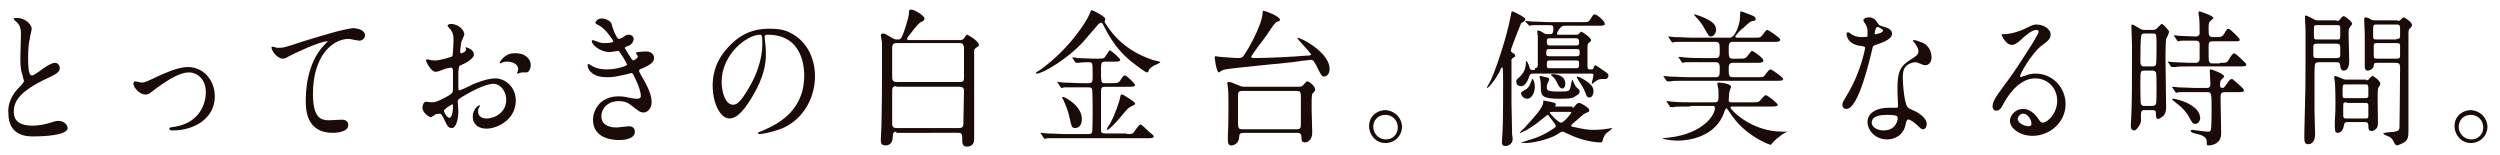 <?xml version="1.0" encoding="utf-8"?>
<!-- Generator: Adobe Illustrator 25.3.1, SVG Export Plug-In . SVG Version: 6.00 Build 0)  -->
<svg version="1.1" id="レイヤー_1" xmlns="http://www.w3.org/2000/svg" xmlns:xlink="http://www.w3.org/1999/xlink" x="0px"
	 y="0px" viewBox="0 0 417.8 25.9" style="enable-background:new 0 0 417.8 25.9;" xml:space="preserve">
<style type="text/css">
	.st0{fill:#1A0B08;}
</style>
<g>
	<g>
		<path class="st0" d="M3,14.8c0.7-0.7,1-1,1-1.3c0-0.1-0.2-0.6-0.2-0.8c-0.3-0.9-0.4-1.5-0.4-2.9c0-0.6,0.1-3.4,0.1-4.1
			c0-1.2-0.3-1.6-0.7-2C2.3,3.3,2.3,3.2,2.3,3.1C2.3,3,2.8,3,2.9,3c1.3,0,2.4,1.1,2.4,1.8c0,0.2-0.3,1.3-0.3,1.6
			C4.8,7.1,4.7,8.2,4.7,9.7c0,0.9,0,2.9,0.6,2.9c0.3,0,0.4-0.1,1.6-0.9c0.2-0.2,1.6-1.2,2.3-1.2c0.5,0,0.8,0.5,0.8,0.9
			c0,0.7-0.9,1.1-1.7,1.5c-5.3,2.4-6,4.2-6,5.8c0,1.7,1.3,2.3,3.1,2.3c1.1,0,2-0.2,2.7-0.4c1-0.3,1.2-0.4,1.7-0.4
			c0.8,0,1.5,0.6,1.5,1.2c0,1.3-4.5,1.4-5.7,1.4c-1,0-4.2,0-4.2-3.9C1.3,18.1,1.5,16.4,3,14.8z"/>
		<path class="st0" d="M22.3,14c0-0.3,0.1-0.4,0.3-0.4c0.2,0,0.9,0.2,1.1,0.2c0.4,0,0.7-0.1,2.8-1.1c0.9-0.4,3.2-1.5,4.9-1.5
			c2.6,0,4.5,2.2,4.5,4.9c0,3.8-3.6,5.7-7,5.7c-0.2,0-0.6,0-0.6-0.3c0-0.2,0.1-0.2,0.8-0.3c4.1-0.6,5.3-3.7,5.3-5.8
			c0-2.3-1.6-3.3-2.8-3.3c-1.4,0-3.2,1-5.4,2.6c-1.3,1-1.4,1.1-1.9,1.1C23.3,15.8,22.3,14.6,22.3,14z"/>
		<path class="st0" d="M46.4,8c1,0,1.3-0.1,4.3-1.1c2-0.6,7-2.2,8.5-2.2C60,4.8,61,5.1,61,5.9c0,0.6-0.6,0.9-0.9,0.9
			c-0.3,0-1.6-0.3-1.8-0.3c-2.8,0-6,2.9-6,9.2c0,4.1,1.4,4.4,2.7,4.4c0.3,0,1.9-0.1,2.1-0.1c0.7,0,1.1,0.3,1.1,0.9
			c0,1.3-2.4,1.3-2.6,1.3c-4.5,0-4.5-4.1-4.5-5.3c0-1.1,0-6.3,3.2-9.5c0.1-0.1,0.5-0.5,0.5-0.5c0,0-0.1,0-0.1,0
			c-1.3,0-5.9,2.2-6.6,2.6c-0.3,0.2-0.5,0.3-0.8,0.3c-1.1,0-2.1-1.6-1.9-2C45.7,7.8,46.3,8,46.4,8z"/>
		<path class="st0" d="M79.2,9.1c0,0.8-1.7,1.6-2.2,1.8c-0.3,0.1-0.3,0.2-0.4,1.1c0,0.5,0,2.5,0,2.7c0,0.1,0,0.4,0.2,0.4
			c0.1,0,1.9-0.8,2.2-1c2.2-0.9,3.2-1,3.8-1c1.6,0,3.4,1.4,3.4,3.7c0,3.2-3.1,4.7-4.9,4.7c-1.3,0-2.3-0.7-2.3-2
			c0-1.2,0.9-1.9,1.1-1.9c0.1,0,0.1,0.1,0.1,0.1c0,0.1,0,0.1-0.1,0.2c-0.1,0.1-0.2,0.3-0.2,0.7c0,1.2,1.2,1.2,1.4,1.2
			c1.5,0,3.3-1.1,3.3-3.1c0-1.7-1.2-2.7-2.1-2.7c-0.6,0-2,0.3-4.6,1.8c-1.2,0.7-1.4,0.8-1.4,1.2c0,0.3,0.1,1.4,0.1,1.6
			c0,1.1-0.3,2.8-1.1,2.8c-0.6,0-0.8-0.5-1-0.9c-0.7-1.5-0.8-1.5-1.1-1.5c-0.2,0-0.4,0.1-0.6,0.1c-0.1,0.1-0.7,0.5-0.8,0.5
			c-0.2,0-1.4-0.7-1.4-1.6c0-0.4,0.2-1,0.6-1c0.1,0,0.8,0.1,0.9,0.1c0.6,0,1-0.1,2.3-0.8c1.1-0.6,1.3-0.7,1.3-1.4c0-0.6,0-2.7,0-3.1
			c0-0.2-0.1-0.5-0.3-0.5c-0.3,0-0.9,0.2-1,0.2c-1.1,0.4-1.2,0.5-1.6,0.5c-0.8,0-1.6-1.7-1.6-1.9c0-0.1,0.1-0.2,0.2-0.2
			c0.1,0,0.3,0.1,0.4,0.1c0.4,0.1,0.7,0.1,1,0.1c0.8,0,2.7-0.6,2.8-0.7c0.1-0.2,0.2-2.4,0.2-2.7c0-0.8-0.1-1.3-0.7-2
			c0,0-0.3-0.3-0.3-0.4c0-0.2,0.4-0.3,0.5-0.3c1.5,0,2.3,1.2,2.3,1.7c0,0.2-0.4,1.1-0.5,1.3c0,0.2-0.2,1.2-0.2,1.6
			c0,0.1,0,0.3,0.2,0.3c0.2,0,0.8-0.3,0.8-0.6c0,0-0.1-0.3-0.1-0.3c0,0,0-0.1,0.1-0.1C78.2,8,79.2,8.3,79.2,9.1z M74.2,18.5
			c0,0.4,0.6,1.2,0.9,1.2c0.3,0,0.6-0.7,0.6-1.9c0-0.1,0-0.3-0.1-0.4C75.6,17.4,74.2,18.2,74.2,18.5z M88.7,10.9
			c0,0.5-0.3,1.2-0.7,1.2c-0.1,0-0.6,0-0.8,0c-0.1,0-0.6,0.2-0.7,0.2c0,0-0.1,0-0.1-0.1c0,0,0.1-0.2,0.1-0.2c0-0.1,0.1-0.3,0.1-0.4
			c0-1-1.1-1.3-1.9-1.3c-0.4,0-0.6,0.1-0.9,0.2c-0.1,0-0.2,0.1-0.2,0.1c-0.1,0-0.1,0-0.1-0.1c0-0.2,0.9-1.6,2.4-1.6
			C87.7,8.8,88.7,9.8,88.7,10.9z"/>
		<path class="st0" d="M102.2,4c0.4,1.5,1,2.5,1.2,2.5c0.1,0,0.5-0.1,0.9-0.4c0.4-0.3,0.5-0.3,0.8-0.3c0.4,0,0.8,0.3,0.8,0.7
			c0,0.4-0.3,1-1,1.2c-0.1,0-0.5,0.2-0.5,0.3c0.2,0.3,1.2,2.1,1.4,2.1c0.1,0,0.8-0.3,0.8-0.7c0-0.1-0.3-0.4-0.3-0.5
			c0-0.2,0.2-0.2,0.3-0.2c0.8-0.1,1.2-0.1,1.4-0.1c0.7,0,1.3,0.4,1.3,1.1c0,0.3,0,0.9-1.9,1.7c-0.6,0.2-0.6,0.3-0.6,0.4
			c0,0.1,0,0.2,0.7,1.4c1.1,1.9,1.4,3,1.4,3.9c0,1-0.7,1.7-1.3,1.7c-0.6,0-0.7-0.1-2.1-1.2c-0.9-0.7-1.6-0.7-2.1-0.7
			c-2,0-2.9,1.4-2.9,2.5c0,1.8,1.9,1.9,2.5,1.9c0.4,0,1.8-0.2,2.1-0.2c0.3,0,1,0.1,1,0.9c0,1.4-2.3,1.4-2.6,1.4
			c-0.6,0-4.4,0-4.4-3.4c0-1.4,1-3.9,4.3-3.9c0.8,0,1.2,0.1,2.1,0.3c0.6,0.1,0.8,0.1,1,0.1c0.3,0,0.6-0.1,0.6-0.5c0-0.5-0.3-1.6-1-3
			c-0.3-0.7-0.4-0.8-0.6-0.8c-0.1,0-1,0.3-1.2,0.3c-0.9,0.2-1.7,0.4-2.7,0.4c-1.3,0-2.2-0.2-2.9-0.9c-0.4-0.4-0.5-0.9-0.5-1.1
			c0-0.2,0.1-0.2,0.2-0.2c0.1,0,0.6,0.4,0.7,0.4c0.7,0.4,1.6,0.5,2.3,0.5c1.7,0,3.4-0.6,3.4-0.8c0-0.1-1.2-2.3-1.5-2.3
			c0,0-1.2,0.2-1.4,0.2c-1.7,0-3-1.3-3-1.8c0-0.1,0-0.2,0.2-0.2c0.1,0,0.5,0.2,0.6,0.2c0.7,0.3,1,0.3,1.5,0.3c0.5,0,1.3-0.1,1.3-0.3
			c0-0.1-1.2-2-2.3-2.6c-0.6-0.3-0.7-0.4-0.7-0.5c0-0.2,0.4-0.7,0.9-0.7C100.7,3,102,3.3,102.2,4z"/>
		<path class="st0" d="M127.8,6.1c0,0.1,0,0.2,0,0.3C127.9,7.2,128,8,128,9c0,1.6-0.3,3.9-2.3,7.2c-1.8,3-2.9,3.6-3.8,3.6
			c-1.5,0-2.8-2.5-2.8-5.5c0-1.3,0.2-3.8,2.5-6.3c2.8-3.2,5.8-3.2,7.1-3.2c2,0,2.9,0.4,3.6,0.8c2.4,1.3,3.9,3.9,3.9,7.2
			c0,3.2-1.7,7.1-5.6,8.7c-1.9,0.7-3.3,0.9-3.7,0.9c-0.1,0-0.2,0-0.2-0.2c0-0.1,0-0.1,0.6-0.3c2.3-1,7.1-3.1,7.1-9.3
			c0-1-0.1-6.8-6.1-6.8C127.8,5.8,127.8,6,127.8,6.1z M120.6,13.7c0,1.6,0.6,3.8,1.9,3.8c0.6,0,1.2-0.3,2.7-2.9
			c1.2-2,2.2-4.7,2.2-7.2c0-1.5-0.1-1.6-0.4-1.6C124.9,5.8,120.6,9,120.6,13.7z"/>
		<path class="st0" d="M149.8,22c-0.4,0-0.6,0.2-0.6,0.8c0,0.8-0.3,1.5-1.2,1.5c-0.8,0-0.8-0.5-0.8-1c0-0.3,0.1-1.8,0.1-2.1
			c0-1,0.1-3.1,0.1-8.8c0-0.8,0-4.9,0-5.3c0-0.2-0.2-1-0.2-1.2c0-0.2,0.2-0.3,0.4-0.3c0.3,0,0.4,0.1,1.6,0.8
			c0.4,0.2,0.5,0.2,0.9,0.2c0.3,0,0.4-0.1,0.6-0.4c0.2-0.3,1.2-3.2,1.2-4c0-0.4,0-0.6,0.4-0.6c0.5,0,2.2,1,2.2,1.5
			c0,0.1-0.1,0.3-0.2,0.4c-0.4,0.2-0.5,0.2-0.9,0.6c-0.2,0.2-1.1,1.3-1.3,1.6c-0.5,0.6-0.5,0.6-0.5,0.8c0,0.2,0.2,0.2,0.2,0.2h8.6
			c0.2,0,0.5,0,0.7-0.3c0.4-0.5,0.4-0.6,0.5-0.6c0.2,0,2,1.1,2,1.7c0,0.1-0.1,0.3-0.2,0.3c-0.5,0.3-0.5,0.4-0.6,0.6c0,0.2,0,9,0,9.5
			c0,2.4,0,3.1,0,4.2c0,0.2,0,1,0,1.2c0,1-0.7,1.2-1.2,1.2c-0.8,0-0.8-0.5-0.8-1.6c0-0.7-0.4-0.7-0.7-0.7H149.8z M149.8,7.2
			c-0.6,0-0.7,0.4-0.7,0.8V13c0,0.4,0.2,0.7,0.7,0.7h10.7c0.6,0,0.6-0.4,0.6-0.7V8c0-0.4-0.2-0.8-0.6-0.8H149.8z M149.8,14.4
			c-0.7,0-0.7,0.4-0.7,0.9c0,0.8,0,4.6,0,5.4c0,0.2,0,0.7,0.7,0.7h10.5c0.7,0,0.7-0.5,0.7-0.7c0-0.9,0.1-5.1,0.1-5.5
			c0-0.2,0-0.7-0.7-0.7H149.8z"/>
		<path class="st0" d="M184.6,3.6c0,0.1,0.1,0.3,0.4,0.7c2.6,4,6.4,5.3,7.9,5.8c0.2,0,1,0.2,1,0.3c0,0.1-0.1,0.1-0.7,0.4
			c-0.3,0.1-1,0.5-1.2,0.9c-0.1,0.4-0.2,0.4-0.3,0.4c-0.3,0-1.7-1.1-2.1-1.4c-2-1.5-3.5-3.2-5-6.1c-0.4-0.8-0.4-0.8-0.6-0.8
			s-0.2,0.1-0.4,0.2c-1,1.2-2.2,2.5-2.5,2.9c-2.7,3-6.9,5.4-7.8,5.4c0,0-0.2,0-0.2-0.1c0-0.1,0.5-0.4,0.7-0.5
			c4.8-3.4,7.8-8.1,8.3-9.4c0.2-0.5,0.2-0.6,0.4-0.6c0.1,0,2.1,1,2.2,1.4C184.8,3.2,184.6,3.5,184.6,3.6z M188.3,22.4
			c0.7,0,0.9,0,1.1-0.2c0.2-0.2,0.9-1.4,1.2-1.4c0.2,0,1.1,0.9,1.4,1.2c0.7,0.6,0.8,0.6,0.8,0.8c0,0.3-0.4,0.3-1.3,0.3h-13.6
			c-0.5,0-2,0-2.8,0c-0.1,0-0.4,0.1-0.5,0.1c-0.1,0-0.1-0.1-0.2-0.2l-0.4-0.6c0,0-0.1-0.1-0.1-0.1c0,0,0-0.1,0.1-0.1
			c0.2,0,0.8,0.1,1,0.1c1,0,2,0.1,3,0.1h3.9c0.2,0,0.5,0,0.6-0.3c0.1-0.2,0.1-3,0.1-3.4c0-0.3,0-3.6-0.1-3.8
			c-0.1-0.3-0.4-0.3-0.6-0.3h-1.2c-0.5,0-2,0-2.8,0c-0.1,0-0.4,0.1-0.5,0.1c-0.1,0-0.1-0.1-0.2-0.2l-0.4-0.6c-0.1,0-0.1-0.1-0.1-0.1
			c0,0,0-0.1,0.1-0.1c0.2,0,0.8,0.1,1,0.1c1,0,2,0.1,3,0.1h1.1c0.7,0,0.7-0.3,0.7-1.3c0-2.2,0-2.2-0.7-2.2c-0.1,0-1.2,0-1.6,0.1
			c-0.1,0-0.3,0-0.4,0c-0.1,0-0.1,0-0.2-0.1l-0.4-0.6c0-0.1-0.1-0.1-0.1-0.2s0,0,0.1,0c0.1,0,0.6,0,0.7,0.1c0.7,0,1.9,0.1,2.6,0.1h1
			c0.8,0,0.9-0.1,1-0.2c0.2-0.2,0.7-1.2,0.9-1.2c0.1,0,1.7,1.3,1.7,1.6c0,0.3-0.4,0.3-1,0.3h-1.5c-0.7,0-0.7,0.3-0.7,1.4
			c0,2.1,0,2.2,0.7,2.2h0.9c1.1,0,1.4,0,1.7-0.6c0.4-0.6,0.5-0.7,0.7-0.7c0.3,0,1.7,1.4,1.7,1.6c0,0.3-0.5,0.3-1.2,0.3h-3.8
			c-0.5,0-0.7,0.1-0.7,0.8c0,0.8,0,6.2,0,6.4c0,0.4,0.1,0.6,0.7,0.6H188.3z M180.8,19.9c0,1.1-0.6,1.5-1.1,1.5c-0.6,0-0.6-0.2-1-1.9
			c-0.1-0.6-0.5-1.7-0.9-2.6c0-0.1-0.3-0.5-0.3-0.6c0-0.1,0.1-0.1,0.2-0.1C178.1,16.3,180.8,17.7,180.8,19.9z M189.7,17.3
			c0,0.2-0.1,0.2-0.7,0.5c-0.4,0.2-0.6,0.4-1.6,1.6c-0.6,0.8-2.1,2.3-2.3,2.3c-0.1,0-0.1-0.1-0.1-0.1c0-0.2,0.4-0.8,0.5-0.9
			c0.9-1.7,1.6-3.8,1.7-4.4c0-0.2,0.1-0.5,0.2-0.5c0.1,0,0.2,0,0.4,0.1C188.1,16.1,189.7,17,189.7,17.3z"/>
		<path class="st0" d="M216.8,6.3C216.8,6.2,216.8,6.2,216.8,6.3c0.7,0,5.4,2.5,5.4,5.2c0,1.1-0.7,1.3-0.9,1.3c-0.4,0-0.5-0.2-1.4-2
			c-0.4-0.7-0.5-0.8-0.8-0.8c-0.3,0-2.7,0.3-3.2,0.4c-9.8,1-11.3,1.1-11.7,1.4c-0.1,0-0.4,0.3-0.5,0.3c-0.4,0-0.7-2.3-0.7-2.5
			c0-0.2,0.1-0.2,0.2-0.2c0.1,0,0.6,0.1,0.7,0.1c1.4,0.1,2.5,0.2,2.9,0.2c0.8,0,0.9-0.1,1.3-0.8c0.2-0.2,2.7-4.4,2.9-6.6
			c0-0.4,0-0.5,0.2-0.5c0.2,0,2.7,0.9,2.7,1.5c0,0.1,0,0.2-0.1,0.2c-0.1,0-0.6,0.2-0.6,0.3c-0.2,0.1-1.1,1.4-1.6,2.2
			c-0.4,0.5-2.5,3.3-2.5,3.5c0,0.2,0.4,0.2,0.5,0.2c2.2,0,6.4-0.2,8.7-0.4c0.7,0,0.8-0.1,0.8-0.2C218.9,8.6,216.8,6.6,216.8,6.3z
			 M216.9,14.5c0.4,0,0.7,0,0.9-0.3c0.5-0.5,0.5-0.6,0.7-0.6c0.3,0,1.3,0.8,1.3,1.4c0,0.2-0.2,0.3-0.3,0.5c-0.3,0.2-0.3,0.3-0.3,2.7
			c0,0.5,0.1,3.3,0.1,3.9c0,1.7-1.2,1.7-1.2,1.7c-0.6,0-0.6-0.4-0.6-0.9c0-0.7-0.5-0.7-0.7-0.7h-9c-0.5,0-0.7,0.2-0.7,0.6
			c0,1.1-0.8,1.5-1.3,1.5c-0.2,0-0.6,0-0.6-0.9c0-0.1,0-0.4,0-0.7c0.1-1.5,0.1-4.8,0.1-5.1c0-1.4,0-2.1-0.1-3c0-0.1-0.1-0.6-0.1-0.7
			c0-0.1,0.1-0.2,0.3-0.2c0.3,0,0.7,0.2,1.7,0.6c0.4,0.2,0.7,0.2,1,0.2H216.9z M207.6,15.2c-0.7,0-0.7,0.3-0.7,1v4.1
			c0,1,0,1.3,0.7,1.3h9.1c0.7,0,0.7-0.3,0.7-1v-4.1c0-1,0-1.3-0.7-1.3H207.6z"/>
		<path class="st0" d="M234.3,21.2c0,1.4-1.1,2.7-2.8,2.7c-1.6,0-2.7-1.4-2.7-2.8c0-1.9,1.6-2.7,2.7-2.7
			C233.2,18.5,234.3,19.8,234.3,21.2z M229.5,21.2c0,1.1,0.9,2.1,2.1,2.1c1.1,0,2-0.8,2-2c0-1-0.7-2.1-2.1-2.1
			C230.2,19.2,229.5,20.2,229.5,21.2z"/>
		<path class="st0" d="M250.6,12c-1.1,2-2,2.7-2,2.7c-0.1,0-0.1-0.1-0.1-0.1c0,0,0.6-1.1,0.7-1.3c1.1-2.5,2.7-7.6,3.2-10.3
			c0.2-0.9,0.2-1.1,0.3-1.1c0.2,0,1.2,0.5,1.5,0.7c0.5,0.3,0.7,0.4,0.7,0.7c0,0.2-0.6,0.5-0.7,0.6c-0.1,0.2-1.7,4.2-1.7,4.5
			c0,0.3,0.2,0.4,0.4,0.5c0.2,0.1,0.3,0.2,0.3,0.4c0,0.2,0,0.2-0.4,0.4c-0.2,0.1-0.2,0.2-0.2,0.5c0,0.7,0,6.7,0,7
			c0,0.3,0.1,4.3,0.1,5.2c0,0.1,0.1,0.6,0.1,0.8c0,0.9-0.8,1.2-1.2,1.2c-0.6,0-0.6-0.4-0.6-0.8c0-0.2,0.1-1.3,0.1-1.5
			c0.1-1.8,0.1-6.2,0.1-8.1c0-0.3,0-2.7-0.1-2.7C250.9,11.2,250.9,11.3,250.6,12z M256.5,11.4c0.4,0,0.5-0.3,0.5-0.6
			c0-3.5,0-4.4,0-4.8c0-0.1-0.1-0.6-0.1-0.7c0-0.2,0.1-0.2,0.2-0.2c0.2,0,0.9,0.4,1,0.5c0.2,0.1,0.4,0.1,0.9,0.1
			c0.3,0,0.6,0,0.6-0.9c0-0.6-0.1-0.6-1.1-0.6c-1,0-2,0-2.4,0c-0.1,0-0.4,0.1-0.5,0.1c-0.1,0-0.1-0.1-0.2-0.2L255,3.7
			c-0.1-0.1-0.1-0.1-0.1-0.1c0,0,0-0.1,0.1-0.1c0.2,0,0.8,0.1,1,0.1c1.1,0,2,0.1,3,0.1h5.6c0.7,0,0.9,0,1.2-0.5
			c0.4-0.7,0.5-0.8,0.7-0.8c0.4,0,1.7,1.1,1.7,1.6c0,0.3-0.4,0.3-1.2,0.3h-5.6c-0.7,0-1.2,1.2-1.2,1.3c0,0.2,0.1,0.2,0.2,0.2h3
			c0.2,0,0.4,0,0.6-0.3c0.2-0.2,0.2-0.2,0.3-0.2c0.1,0,1.6,1,1.6,1.4c0,0.2-0.1,0.2-0.4,0.5c-0.2,0.1-0.2,0.3-0.2,1.3v2.5
			c0,0.3,0,0.6,0.4,0.6c0.5,0,0.5,0,0.6-0.2c0-0.1,0.2-0.5,0.3-0.5c0.1,0,0.2,0.1,1.4,0.9c0.7,0.5,0.8,0.5,0.8,0.8
			c0,0.2-0.1,0.6-0.5,0.6c-0.1,0-0.4,0-0.5,0c-0.5,0-0.8,0.1-1.3,0.5c-0.1,0-0.3,0.3-0.4,0.3c-0.1,0-0.1-0.1-0.1-0.1
			c0-0.1,0.3-1.1,0.3-1.3c0-0.3-0.2-0.3-0.3-0.3h-9.8c-0.5,0-0.5,0.1-0.8,0.9c-0.2,0.5-0.6,1.2-1.2,1.2c-0.5,0-0.8-0.3-0.8-0.7
			c0-0.3,0-0.4,0.5-0.8c0.5-0.5,1-1,1.1-2.2c0-0.5,0-0.5,0.1-0.5c0.1,0,0.3,0.5,0.4,0.7c0.2,0.7,0.2,0.8,0.7,0.8H256.5z M262.8,18
			c0.2,0,0.2,0,0.5-0.4c0.1-0.2,0.4-0.4,0.6-0.4c0.3,0,1.7,0.8,1.7,1.2c0,0.3-0.1,0.3-0.6,0.5c-0.2,0.1-0.4,0.2-0.6,0.4
			c-0.4,0.4-1.3,1.1-1.7,1.5c-0.1,0-0.1,0.1-0.1,0.2c0,0.2,0.2,0.2,0.3,0.2c1.9,0.4,2.3,0.5,3.5,0.5c1,0,1.8-0.1,2.4-0.2
			c0.1,0,0.4-0.1,0.5-0.1c0,0,0.1,0,0.1,0.1c0,0-0.8,0.7-1,0.8c-0.3,0.4-0.4,0.6-0.6,1.3c-0.1,0.2-0.2,0.2-0.3,0.2
			c-1.6,0-3.8-0.6-5.4-1.4c-0.1,0-0.8-0.4-0.9-0.4c-0.2,0-0.3,0-1,0.5c-1.8,1-4.4,1.4-5.2,1.4c-0.1,0-0.8,0-0.8-0.1
			c0,0,0.9-0.2,1-0.3c1.4-0.4,2.6-0.8,4.4-2c0.3-0.2,0.4-0.3,0.4-0.5c0-0.1-0.1-0.2-0.6-0.9c-0.1-0.1-0.5-0.7-0.6-0.8
			c0-0.1-0.1-0.1-0.2-0.1c0,0-1.6,1.3-1.9,1.5c-0.9,0.7-2.4,1.5-2.6,1.5c0,0-0.1,0-0.1-0.1c0,0,1-0.9,1.1-1.1c1.1-1.2,2.8-3,2.8-3.9
			c0-0.3,0-0.3,0.1-0.3c0,0,1,0.2,1,0.2c0.9,0.2,1,0.2,1,0.5c0,0-0.1,0.3-0.1,0.3c0,0,0,0,0.2,0H262.8z M256,13.4
			c0-0.1,0-0.2,0.1-0.2c0.2,0,0.4,0.7,0.4,1.3c0,0.8-0.4,2-1.3,2c-0.6,0-1-0.6-1-0.9c0-0.2,0.2-0.3,0.5-0.5c0.5-0.2,0.9-0.6,1.1-1.3
			C255.8,13.8,255.9,13.6,256,13.4z M258.6,15c0.2,0.3,1.4,0.3,1.8,0.3c1.8,0,1.9,0,2.1-0.9c0-0.2,0.2-1.1,0.3-1.1
			c0,0,0.3,0.8,0.4,0.9c0.2,0.4,0.4,0.5,0.6,0.7c0.1,0.1,0.2,0.2,0.2,0.4c0,0.5-0.8,0.8-1.1,1c-0.3,0.1-0.6,0.2-2.3,0.2
			c-2.7,0-3.1-0.4-3.1-1.8c0-0.7,0-1-0.1-1.4c0-0.1-0.1-0.4-0.1-0.4c0-0.2,0.1-0.2,0.2-0.2c0.1,0,0.4,0.1,0.8,0.2
			c0.5,0.1,0.6,0.1,0.6,0.4c0,0.1-0.2,0.4-0.2,0.5C258.5,14.1,258.4,14.7,258.6,15z M259,8.2c-0.4,0-0.6,0-0.6,0.7
			c0,0.5,0.2,0.5,0.6,0.5h4.4c0.4,0,0.6,0,0.6-0.7c0-0.5-0.2-0.5-0.6-0.5H259z M259,6.4c-0.3,0-0.5,0-0.5,0.5c0,0.5,0.1,0.7,0.5,0.7
			h4.4c0.3,0,0.5,0,0.5-0.5c0-0.5-0.1-0.7-0.5-0.7H259z M263.4,11.4c0.4,0,0.5-0.1,0.5-0.8c0-0.5-0.2-0.5-0.5-0.5H259
			c-0.4,0-0.5,0.1-0.5,0.8c0,0.5,0.2,0.5,0.5,0.5H263.4z M259.5,18.7c-0.4,0-0.5,0-0.5,0.1c0,0.2,1.4,1.7,1.9,1.7
			c0.4,0,1.7-1.5,1.7-1.7c0-0.1-0.1-0.1-0.3-0.1H259.5z M259.2,12.5c0-0.1,0.3-0.1,0.3-0.1c0.8,0,2.1,0.3,2.1,1.6
			c0,0.4-0.2,0.8-0.5,0.8c-0.4,0-0.7-0.6-0.8-0.8c-0.3-0.6-0.4-0.8-0.7-1.1C259.5,12.8,259.2,12.6,259.2,12.5z M263.5,12.9
			c0,0,0-0.1,0.1-0.1c0.1,0,0.4,0.1,0.6,0.2c2,1.1,2.1,1.7,2.1,2.3c0,0.4-0.2,1-0.7,1c-0.3,0-0.4-0.2-0.5-0.4
			c-0.4-1.1-0.6-1.4-1.2-2.3C263.8,13.4,263.5,13,263.5,12.9z"/>
		<path class="st0" d="M293.1,6.3c1,0,1.1,0,1.4-0.4c0.6-0.8,0.7-0.9,0.9-0.9c0.1,0,2.1,1.3,2.1,1.6c0,0.4-0.4,0.4-1.2,0.4h-6.8
			c-0.6,0-0.6,0.5-0.6,1.3c0,1,0,1.5,0.6,1.5h1c0.9,0,1.1,0,1.3-0.2c0.2-0.1,0.8-1.1,1-1.1s1.9,1.2,1.9,1.6c0,0.4-0.5,0.4-1.2,0.4
			h-4c-0.6,0-0.6,0.6-0.6,1c0,0.9,0,1.4,0.6,1.4h4.1c1,0,1.1,0,1.4-0.4c0.6-0.8,0.7-0.9,0.9-0.9c0.2,0,2.1,1.3,2.1,1.6
			c0,0.3-0.4,0.3-1.2,0.3H282c-1.9,0-2.6,0-2.8,0.1c-0.1,0-0.4,0-0.5,0c-0.1,0-0.1-0.1-0.2-0.1l-0.4-0.6c-0.1-0.1-0.1-0.1-0.1-0.1
			c0,0,0-0.1,0.1-0.1c0.2,0,0.8,0.1,1,0.1c1.1,0,2,0.1,3,0.1h4.7c0.6,0,0.6-0.4,0.6-1.5c0-0.4,0-1-0.6-1h-2.3c-1.9,0-2.6,0-2.8,0
			c-0.1,0-0.4,0.1-0.5,0.1c-0.1,0-0.1-0.1-0.2-0.2l-0.4-0.6c-0.1-0.1-0.1-0.1-0.1-0.2c0,0,0,0,0.1,0c0.2,0,0.8,0.1,1,0.1
			c1.1,0.1,2,0.1,3,0.1h2.2c0.6,0,0.6-0.4,0.6-1.4c0-0.8,0-1.3-0.6-1.3h-4c-1.9,0-2.6,0-2.8,0c-0.1,0-0.4,0.1-0.5,0.1
			c-0.1,0-0.1-0.1-0.2-0.2l-0.4-0.6c-0.1-0.1-0.1-0.1-0.1-0.2c0,0,0,0,0.1,0c0.2,0,0.8,0.1,1,0.1c1.1,0,2,0.1,3.1,0.1h6.1
			c0.8,0,1.7-2.1,1.7-3.6c0-0.6,0-0.8,0.2-0.8c0.1,0,1.3,0.5,1.6,0.6c0.5,0.2,0.8,0.3,0.8,0.7c0,0.3-0.3,0.3-0.5,0.3
			c-0.4,0.1-0.5,0.2-1.6,1.2c-0.2,0.1-0.9,0.8-1,1C290.1,5.9,290,6,290,6.1c0,0.2,0.2,0.2,0.4,0.2H293.1z M282.5,17.8
			c-1.9,0-2.6,0-2.8,0.1c-0.1,0-0.4,0-0.5,0c-0.1,0-0.1-0.1-0.2-0.2l-0.4-0.6c-0.1-0.1-0.1-0.1-0.1-0.2c0,0,0,0,0.1,0
			c0.2,0,0.8,0.1,1,0.1c1.1,0.1,2,0.1,3.1,0.1h3.9c0.6,0,0.6-0.4,0.6-1.1c0-0.8,0-1.2-0.1-1.4c-0.1-0.5-0.1-0.5-0.1-0.6
			c0-0.2,0.2-0.2,0.3-0.2c0.3,0,2,0.2,2,0.7c0,0.1-0.3,0.8-0.3,0.9c0,0.2-0.1,1.2-0.1,1.3c0,0.2,0,0.4,0.5,0.4h3.4
			c1.1,0,1.1,0,1.6-0.6c0.2-0.2,0.5-0.6,0.7-0.6c0.3,0,2,1.4,2,1.6c0,0.3-0.5,0.3-1.2,0.3h-6.3c-0.3,0-0.4,0-0.4,0.2
			c0,0.3,3.4,4,8.7,4c0.1,0,0.6,0,0.7,0c0,0,0.1,0,0.1,0s-0.8,0.4-0.9,0.5c-0.4,0.3-1.3,1-1.6,1.4c-0.1,0.1-0.2,0.3-0.3,0.3
			c-0.1,0-3.3-1.1-5.7-3.9c-0.9-1.1-1.2-1.6-1.4-1.9c-0.1-0.1-0.2-0.3-0.3-0.3c-0.1,0-0.1,0.1-0.3,0.5c-1.4,4.4-6.2,4.9-7.8,4.9
			c-1.4,0-2.6-0.3-2.6-0.4c0,0,1-0.1,1.1-0.1c5.9-0.7,7.7-3.9,7.7-4.9c0-0.4-0.2-0.4-0.5-0.4H282.5z M285.9,6.1
			c-0.3,0-0.4-0.2-1.2-1.6c-0.1-0.2-0.6-1-1.5-1.9c0,0-0.1-0.1-0.1-0.2c0,0,0.1,0,0.1,0c0,0,0.8,0.2,1.7,0.6c1.2,0.6,1.9,1,1.9,2.1
			C286.7,5.5,286.5,6.1,285.9,6.1z"/>
		<path class="st0" d="M312.1,5.2c0-0.4-0.1-0.7-0.3-1.1c-0.1-0.1-0.4-0.6-0.4-0.7c0-0.3,0.5-0.5,0.9-0.5c0.9,0,1.2,0.5,1.6,1.1
			c0.1,0.2,0.3,0.3,1,0.5c0.4,0.1,1.3,0.4,1.3,1.1c0,0.9-1.2,1.4-3,2c-0.2,0.1-0.2,0.1-0.4,1c-0.3,1.2-2.2,9.6-4.2,9.6
			c-0.6,0-0.7-0.4-0.7-0.7c0-0.3,0.1-0.5,0.7-1.5c2.4-3.9,3.1-7.9,3.1-8c0-0.2-0.2-0.2-0.5-0.3c-2.6-0.2-2.6-2-2.6-2
			c0-0.1,0-0.3,0.2-0.3c0.1,0,0.2,0,0.6,0.3c0.2,0.2,0.9,0.5,1.7,0.5c0,0,0.8,0,1-0.1C312.1,5.8,312.1,5.4,312.1,5.2z M318.5,20.6
			c-0.3,2.1-2,2.7-3.1,2.7c-2.1,0-3.3-1.6-3.3-2.9c0-1.6,1.6-2.4,3.6-2.4c0.2,0,1,0,1.2,0c0.2,0,0.3,0,0.3-0.3c0-0.4-0.1-2-0.1-2.4
			c0-2.7,0.1-4,2-5.2c1.4-0.9,1.5-1,1.5-1.6c0-0.5-0.5-1.1-0.6-1.3c-0.2-0.2-0.3-0.3-0.3-0.4c0-0.1,0.1-0.1,0.2-0.1
			c0.2,0,0.8,0.2,1.3,0.4c1.5,0.6,1.6,2.1,1.6,2.5c0,0.9-0.6,1.3-1,1.3c0,0-0.3,0-0.5-0.1c-0.8-0.3-0.9-0.4-1.2-0.4
			c-0.5,0-1.3,0.3-1.6,0.7c-0.5,0.5-0.5,1.4-0.5,2s0.2,4.4,0.9,4.9c0.2,0.2,1.2,0.6,1.4,0.7c0.5,0.3,1.7,1.1,1.7,2
			c0,0.4-0.2,0.9-0.6,0.9c-0.2,0-0.4-0.1-0.7-0.4c-0.6-0.6-1.6-1.4-1.9-1.2C318.6,20.2,318.6,20.3,318.5,20.6z M315.3,19.2
			c-0.5,0-2.5,0-2.5,1.3c0,0.6,0.7,1.3,2,1.3c2.1,0,2.5-1.9,2.3-2.3C317,19.2,315.8,19.2,315.3,19.2z M314.7,5.1
			c0-0.2-0.8-0.6-0.9-0.6c-0.4,0-0.5,1-0.5,1.1c0,0,0,0.1,0,0.1C313.4,5.8,314.7,5.5,314.7,5.1z"/>
		<path class="st0" d="M343.8,16.8c0-2-1.5-3.7-3.7-3.7c-2.9,0-4.8,3.4-5.2,4.1c-0.4,0.8-0.7,1.3-1.3,1.3c-0.5,0-0.6-0.5-0.6-0.7
			c0-0.6,0.2-1.2,1.7-3.2c1.4-1.9,1.7-2.2,5-7.4c0.7-1.2,1-1.7,1-1.9c0-0.2-0.2-0.3-0.4-0.3c-0.8,0-2.1,1.2-2.5,1.6
			c-0.9,0.8-1.2,0.9-1.6,0.9c-1,0-1.7-1.6-1.7-1.7c0-0.1,0.1-0.1,0.5-0.1c1.2,0,2.8-0.6,3.4-0.9c1.4-0.7,1.5-0.7,2-0.7
			c0.9,0,2.3,0.6,2.3,1.7c0,0.7-0.5,1.1-1.6,1.9c-1.6,1.3-3.5,4.6-3.5,5c0,0.1,0.1,0.2,0.1,0.2c0.1,0,0.4-0.2,0.6-0.2
			c0.7-0.3,1.3-0.4,1.9-0.4c2.8,0,5,2.3,5,5.1c0,3.1-2.7,5.3-5.5,5.3c-2.2,0-3.8-1.3-3.8-2.5c0-0.9,0.9-2,2.2-2c1,0,1.9,0.7,2.5,1.6
			c0.3,0.4,0.4,0.7,0.8,0.7C342.3,20.4,343.8,18.9,343.8,16.8z M338.1,19c-0.5,0-0.9,0.5-0.9,0.9c0,0.6,1,1.2,1.9,1.2
			c0.2,0,0.4-0.2,0.4-0.4C339.5,20,338.9,19,338.1,19z"/>
		<path class="st0" d="M359.7,5c0.3,0,0.6,0,0.9-0.4c0.5-0.5,0.6-0.6,0.7-0.6c0.2,0,1.2,1.1,1.2,1.3c0,0.2-0.4,1.1-0.5,1.2
			c-0.1,0.9-0.1,2.7-0.1,3.2c0,1.3,0.1,6.9,0.1,8.1c0,0.3,0,1.1-0.4,1.5c-0.3,0.3-0.8,0.6-0.9,0.6c-0.4,0-0.4-0.6-0.4-0.7
			c0-0.6,0-0.8-0.6-0.8h-1.3c-0.5,0-0.6,0.3-0.6,0.7c0,0.1,0,1.1,0,1.2c-0.1,0.6-0.8,1.5-1.1,1.5c-0.6,0-0.6-0.6-0.6-0.8
			c0-0.2,0.1-1.8,0.1-2.1c0.1-2.6,0.1-4.4,0.1-11.3c0-0.5-0.1-2.8-0.1-3.2c0-0.1,0-0.3,0.1-0.3c0.2,0,0.5,0.2,1,0.5
			c0.6,0.4,0.8,0.4,1.2,0.4H359.7z M359.6,17.7c0.2,0,0.5,0,0.7-0.3c0.1-0.2,0.1-2.1,0.1-2.7c0-0.9,0-2.5-0.1-2.6
			c-0.1-0.1-0.2-0.3-0.5-0.3h-1.5c-0.6,0-0.6,0.2-0.6,2.2c0,0.7,0,3.2,0.1,3.4c0.1,0.2,0.3,0.3,0.5,0.3H359.6z M358.4,5.6
			c-0.2,0-0.3,0-0.5,0.2c-0.2,0.2-0.2,3.8-0.2,4.3c0,0.5,0,1,0.6,1h1.4c0.1,0,0.5,0,0.6-0.3c0.1-0.2,0.1-2.8,0.1-3.3
			c0-1.8,0-1.9-0.6-1.9H358.4z M371,10.5c1,0,1.2,0,1.5-0.6c0.2-0.3,0.6-1,0.9-1c0.1,0,0.7,0.5,0.9,0.7c1,1,1.1,1,1.1,1.2
			c0,0.3-0.5,0.3-1.2,0.3h-8.3c-1,0-1.9,0-2.4,0.1c-0.1,0-0.4,0-0.5,0c-0.1,0-0.1,0-0.2-0.1l-0.4-0.6c-0.1-0.1-0.1-0.1-0.1-0.2
			s0,0,0.1,0c0.2,0,0.9,0.1,1,0.1c0.8,0,1.9,0.1,2.6,0.1h0.9c0.7,0,0.7-0.5,0.7-0.8c0-0.5,0-1.9,0-2.3c0-0.6-0.4-0.6-0.6-0.6
			c-0.7,0-1.8,0-2.5,0c-0.1,0-0.4,0.1-0.5,0.1c-0.1,0-0.1-0.1-0.2-0.2l-0.4-0.6c-0.1-0.1-0.1-0.1-0.1-0.1c0,0,0-0.1,0.1-0.1
			c0.2,0,0.8,0.1,1,0.1c0.8,0,1.8,0.1,2.5,0.1c0.2,0,0.7,0,0.7-0.6c0-1.1,0-2-0.1-2.7c0-0.1-0.1-0.6-0.1-0.7c0-0.1,0.1-0.2,0.2-0.2
			c0,0,2.3,0.7,2.3,1.1c0,0.1-0.5,0.5-0.6,0.6c-0.2,0.2-0.2,0.7-0.2,1c0,1.5,0,1.6,1,1.6c0.9,0,1.2,0,1.5-0.4c0.6-1,0.6-1,0.8-1
			c0.3,0,1.9,1.6,1.9,1.8c0,0.3-0.1,0.3-1.1,0.3h-3.5c-0.6,0-0.6,0.4-0.6,1c0,2,0,2.2,0.1,2.4c0.1,0.3,0.4,0.3,0.6,0.3H371z
			 M371.9,15.4c-0.7,0-0.8,0.2-0.8,0.9c0,1,0.1,5.1,0.1,6c0,1.9-1.8,2-2.1,2c-0.2,0-0.3,0-0.3-0.3c0-0.6,0-1-0.9-1.4
			c-0.2-0.1-1.2-0.3-1.4-0.4c-0.1,0-0.4-0.2-0.4-0.3s0.1-0.2,0.3-0.2c0.1,0,2.1,0.3,2.5,0.3c0.4,0,0.5,0,0.6-0.4
			c0-0.2,0.1-0.5,0.1-3c0-3.2,0-3.2-0.8-3.2H367c-0.5,0-2,0-2.8,0c-0.1,0-0.4,0.1-0.5,0.1c-0.1,0-0.1-0.1-0.2-0.2l-0.4-0.6
			c-0.1-0.1-0.1-0.1-0.1-0.1c0,0,0-0.1,0.1-0.1c0.2,0,0.8,0.1,1,0.1c1,0,2,0.1,3,0.1h1.7c0.6,0,0.6-0.4,0.6-0.8c0-0.3-0.1-2-0.1-2
			c0-0.2,0-0.3,0.2-0.3c0.1,0,2.2,0.7,2.2,1.2c0,0.1-0.6,0.6-0.6,0.7c0,0.1-0.1,0.3-0.1,0.7c0,0.4,0.2,0.5,0.4,0.5
			c0.3,0,0.3-0.1,0.9-0.9c0.2-0.3,0.4-0.6,0.7-0.6c0.1,0,0.2,0.1,0.9,0.7c1,0.9,1.1,1,1.1,1.2c0,0.3-0.4,0.3-1.2,0.3H371.9z
			 M366.9,20.7c-0.5,0-0.6-0.3-1.1-1.2c-0.6-1.1-1.6-1.9-2-2.2c-0.1-0.1-0.8-0.6-0.8-0.7c0-0.1,0.1-0.1,0.2-0.1
			c0.4,0,4.5,0.9,4.5,3.3C367.7,20.1,367.4,20.7,366.9,20.7z"/>
		<path class="st0" d="M390.5,3.5c0.2,0,0.4,0,0.6-0.3c0.2-0.3,0.4-0.5,0.6-0.5c0.2,0,1.4,0.9,1.4,1.3c0,0.1-0.4,0.5-0.4,0.6
			c-0.2,0.2-0.2,0.4-0.2,1.1c0,0.6,0.1,3.8,0.1,4.5c0,1.4-0.6,1.6-0.9,1.6c-0.5,0-0.6-0.5-0.6-0.9c-0.1-0.5-0.3-0.5-0.7-0.5h-2.7
			c-0.4,0-0.7,0-0.8,0.3c-0.1,0.2-0.1,1.3-0.1,1.7c0,1.1,0,5.3,0,6.2c0,0.5,0.1,3.2,0.1,3.7c0,0.4,0,1.8-1.2,1.8
			c-0.6,0-0.6-0.7-0.6-0.9c0-0.1,0-0.7,0-1c0.2-7.3,0.2-8.9,0.2-11.6c0-1.5,0-5.2,0-5.5c0-0.2-0.1-2.2-0.1-2.3c0-0.1,0-0.2,0.1-0.2
			c0.3,0,0.9,0.4,1,0.4c0.6,0.3,0.6,0.4,1,0.4H390.5z M387.3,7.3c-0.4,0-0.7,0-0.7,0.5v1.4c0,0.5,0.2,0.5,0.7,0.5h3.1
			c0.4,0,0.7,0,0.7-0.5V7.9c0-0.5-0.2-0.6-0.7-0.6H387.3z M387.3,4.2c-0.5,0-0.6,0-0.6,0.6v1.3c0,0.5,0.2,0.5,0.6,0.5h3.2
			c0.5,0,0.6,0,0.6-0.6V4.7c0-0.5-0.2-0.5-0.6-0.5H387.3z M395.4,13.4c0.3,0,0.4,0,0.5-0.2c0.2-0.2,0.4-0.5,0.6-0.5
			c0.2,0,1.3,0.8,1.3,1.3c0,0.1-0.1,0.2-0.1,0.3c-0.2,0.3-0.3,0.4-0.3,0.7c-0.1,0.6,0,4.5,0,5.1c0,0.7,0,1-0.2,1.3
			c-0.3,0.4-0.7,0.5-0.9,0.5c-0.5,0-0.5-0.5-0.5-0.9c0-0.6-0.3-0.6-0.7-0.6h-2.7c-0.5,0-0.6,0.1-0.7,0.6c-0.1,0.7-0.5,1.2-1,1.2
			c-0.3,0-0.5-0.1-0.5-0.9c0-0.2,0-0.8,0-1.1c0.1-1.3,0.1-2,0.1-3.1c0-0.1,0-2.5-0.1-3.4c0-0.1-0.1-0.6-0.1-0.8
			c0-0.2,0.1-0.2,0.2-0.2c0.2,0,1.4,0.6,1.6,0.6H395.4z M392.1,14.1c-0.5,0-0.6,0-0.6,0.8v1.2c0.1,0.3,0.2,0.3,0.6,0.3h3.1
			c0.3,0,0.5,0,0.6-0.3v-1.4c0-0.6-0.2-0.6-0.6-0.6H392.1z M392.2,17.1c-0.4,0-0.6,0-0.6,0.5v1.7c0,0.5,0.2,0.5,0.6,0.5h3
			c0.5,0,0.6,0,0.6-0.6c0-0.2,0-1.6,0-1.7c-0.1-0.3-0.2-0.3-0.6-0.3H392.2z M400.7,3.5c0.2,0,0.3,0,0.5-0.2c0.3-0.3,0.4-0.4,0.5-0.4
			c0.2,0,1.4,0.8,1.4,1.3c0,0.1-0.1,0.3-0.2,0.4c-0.4,0.3-0.4,0.4-0.4,1.3c0,2.3,0,13.4,0,16c0,1-0.1,1.6-0.9,2
			c-0.4,0.2-0.9,0.4-1,0.4c-0.2,0-0.4-0.2-0.6-0.7c-0.1-0.2-0.3-0.5-0.6-0.7c-0.2-0.1-1.1-0.4-1.1-0.6c0-0.1,0.8-0.2,1-0.2
			c1.4-0.1,1.7-0.2,1.7-0.9c0-0.2,0.1-6.4,0.1-9.9c0-0.8-0.3-0.8-0.9-0.8h-2.9c-0.5,0-0.6,0.1-0.6,0.5c-0.1,0.5-0.6,0.8-1,0.8
			c-0.1,0-0.4,0-0.5-0.5c0-0.1,0-5,0-5.4c0-0.4-0.1-2.2-0.1-2.6c0-0.1,0-0.4,0.2-0.4c0.3,0,0.7,0.2,1,0.4c0.3,0.1,0.3,0.1,0.6,0.1
			H400.7z M400.5,6.5c0.4,0,0.6,0,0.6-0.5V4.5c-0.1-0.4-0.3-0.4-0.6-0.4h-3.3c-0.4,0-0.6,0-0.6,0.6c0,0.4,0,1.4,0,1.5
			c0,0.4,0.3,0.4,0.6,0.4H400.5z M400.5,9.8c0.4,0,0.6,0,0.6-0.5V7.7c0-0.5-0.2-0.5-0.6-0.5h-3.2c-0.4,0-0.6,0-0.6,0.5v1.6
			c0,0.5,0.2,0.5,0.6,0.5H400.5z"/>
		<path class="st0" d="M415.7,21.2c0,1.4-1.1,2.7-2.8,2.7c-1.6,0-2.7-1.4-2.7-2.8c0-1.9,1.6-2.7,2.7-2.7
			C414.6,18.5,415.7,19.8,415.7,21.2z M410.9,21.2c0,1.1,0.9,2.1,2.1,2.1c1.1,0,2-0.8,2-2c0-1-0.7-2.1-2.1-2.1
			C411.6,19.2,410.9,20.2,410.9,21.2z"/>
	</g>
</g>
</svg>

